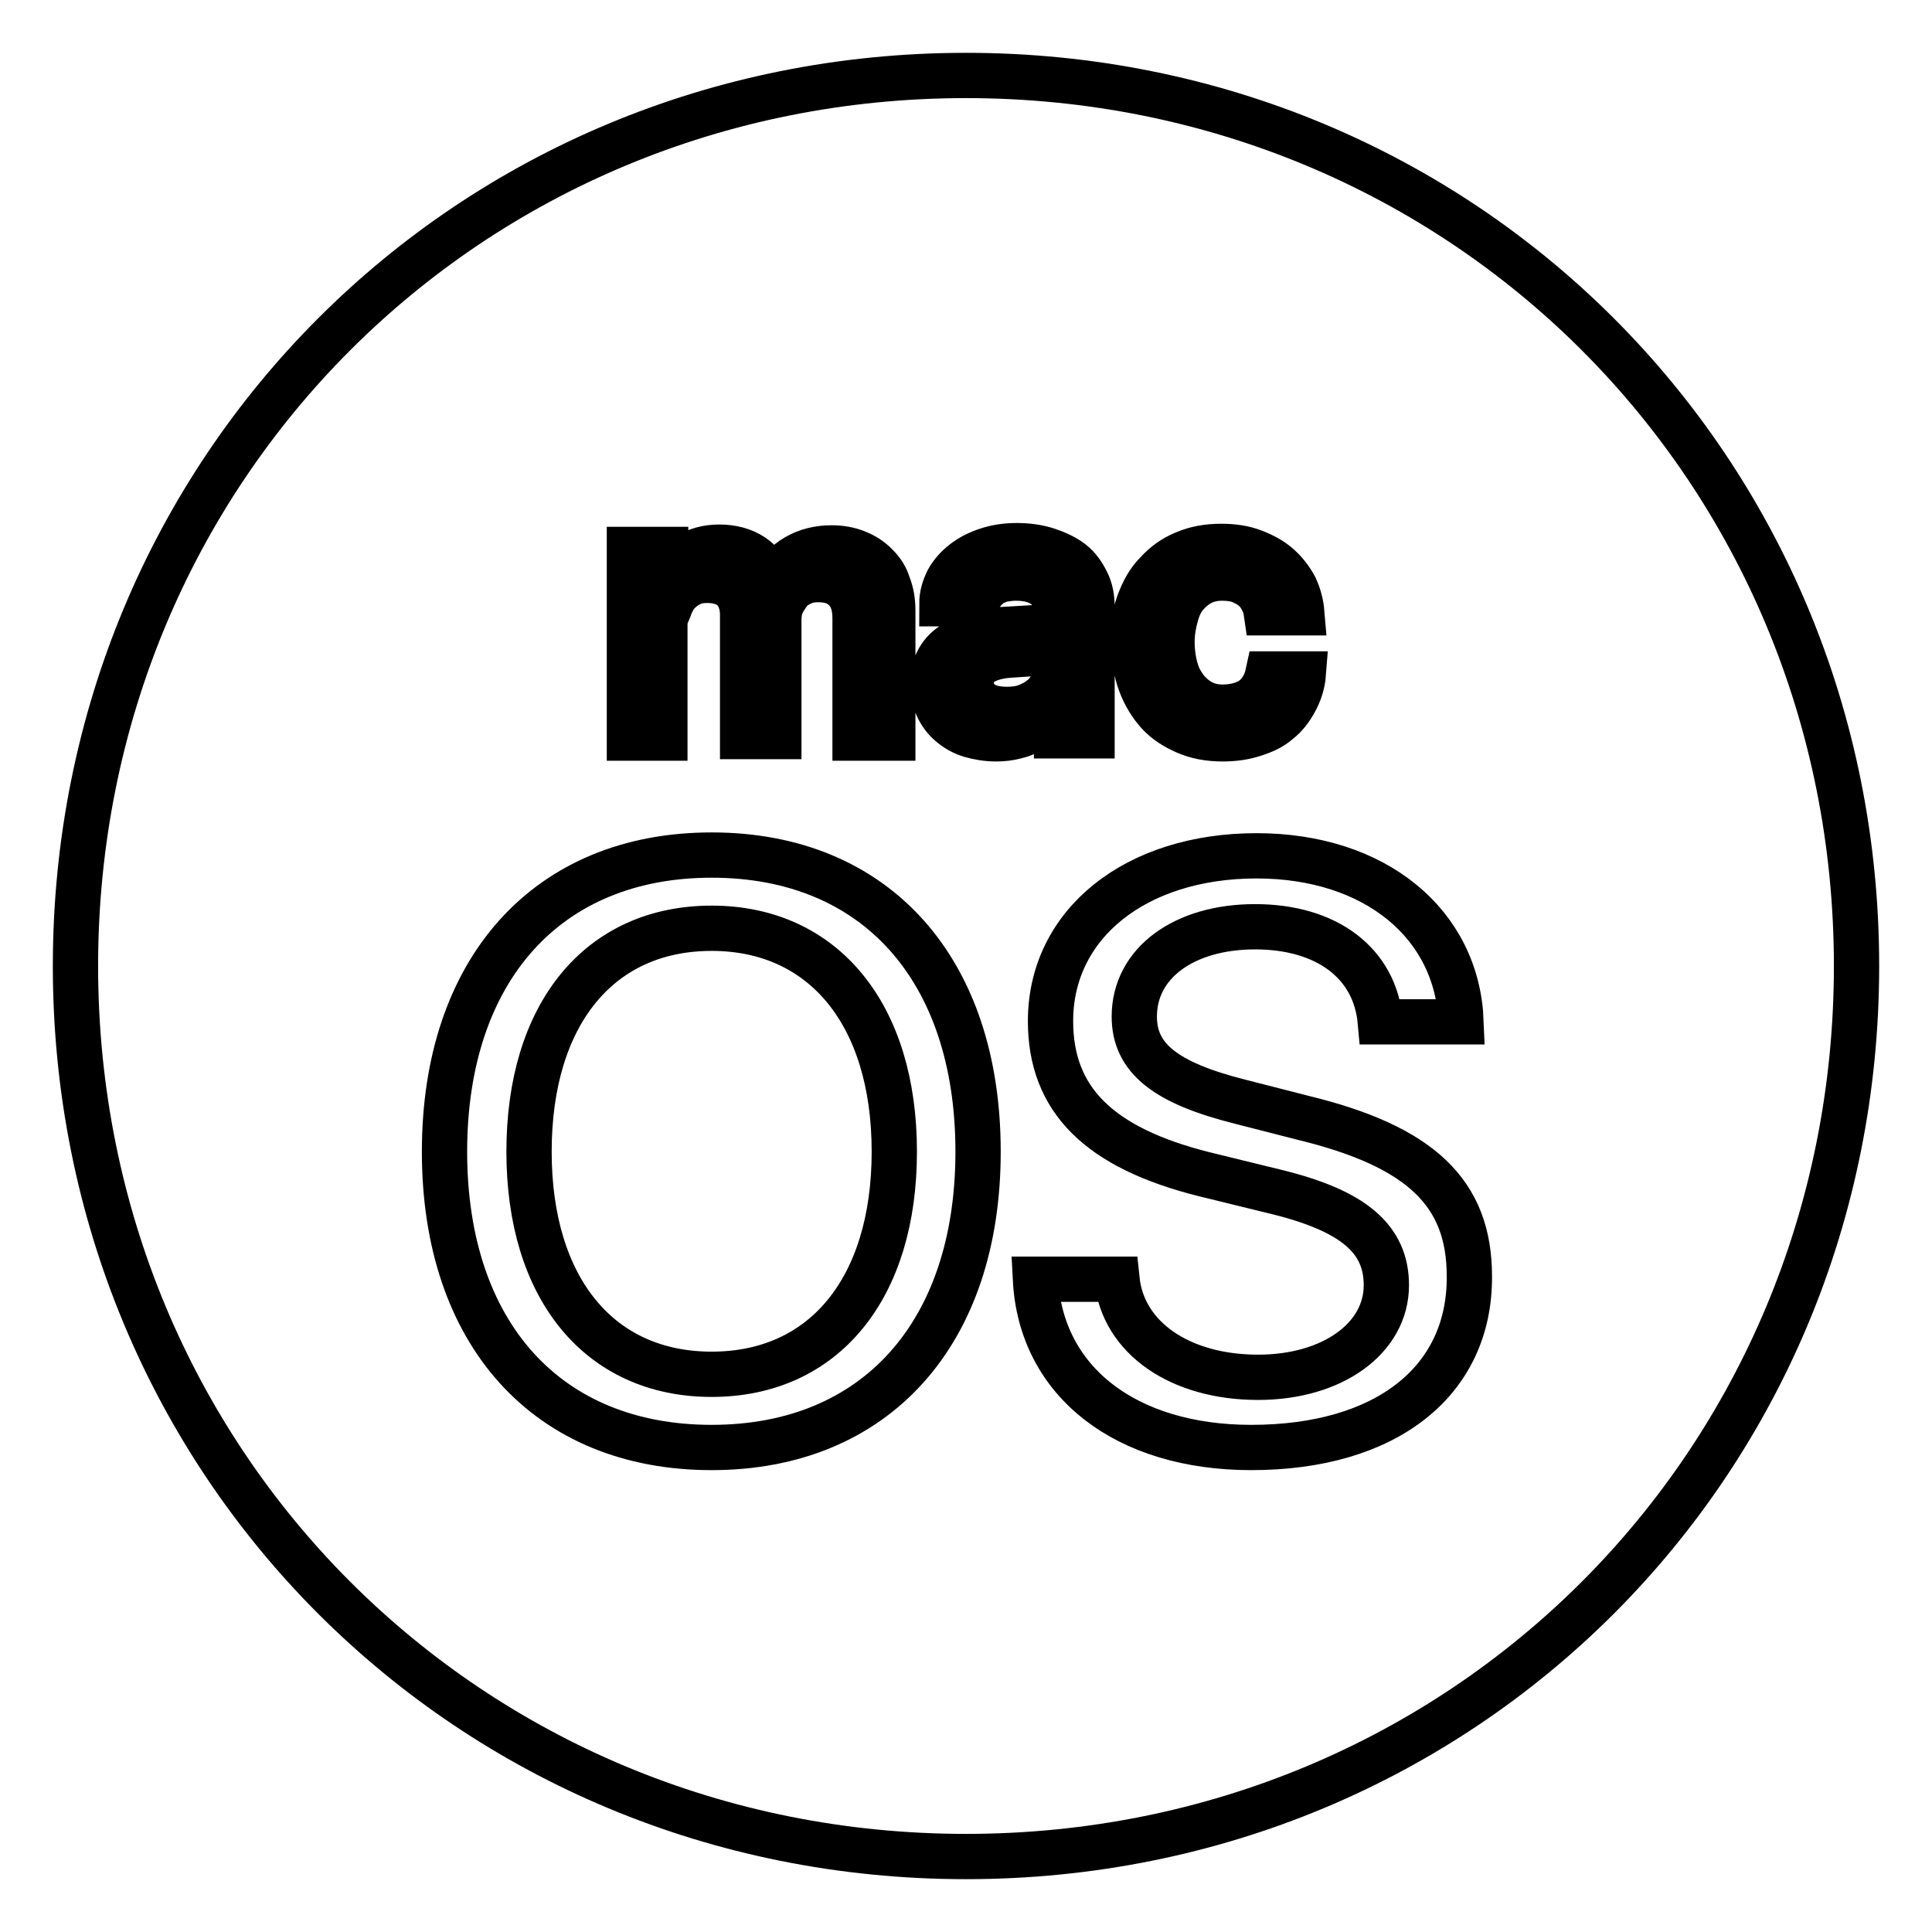 <?xml version="1.0" encoding="utf-8"?>
<!-- Svg Vector Icons : http://www.onlinewebfonts.com/icon -->
<!DOCTYPE svg PUBLIC "-//W3C//DTD SVG 1.1//EN" "http://www.w3.org/Graphics/SVG/1.1/DTD/svg11.dtd">
<svg version="1.1" xmlns="http://www.w3.org/2000/svg" xmlns:xlink="http://www.w3.org/1999/xlink" x="0px" y="0px" viewBox="0 0 256 256" enable-background="new 0 0 256 256" xml:space="preserve">
<g> <path stroke-width="6" fill-opacity="0" stroke="#000000"  d="M139.9,88.3v-1.9l-6,0.4c-1.7,0.1-3,0.5-3.9,1.1c-0.9,0.6-1.3,1.5-1.3,2.6c0,1.1,0.4,1.9,1.3,2.6 c0.8,0.6,2,0.9,3.4,0.9c0.9,0,1.8-0.1,2.6-0.4c0.8-0.3,1.5-0.7,2.1-1.2c0.6-0.5,1-1.1,1.4-1.8C139.7,89.9,139.9,89.1,139.9,88.3z  M128,10C62.1,10,10,62.1,10,128c0,65.9,52.1,118,118,118c65.9,0,118-52.1,118-118C246,62.1,193.9,10,128,10z M150.9,79.9 c0.6-1.6,1.3-2.9,2.4-4c1-1.1,2.2-2,3.7-2.6c1.4-0.6,3-0.9,4.8-0.9c1.6,0,3,0.2,4.3,0.7c1.3,0.5,2.4,1.1,3.3,1.9 c0.9,0.8,1.6,1.7,2.2,2.8c0.5,1.1,0.8,2.2,0.9,3.4h-4.7c-0.1-0.7-0.3-1.3-0.6-1.8c-0.3-0.6-0.7-1.1-1.2-1.5c-0.5-0.4-1.1-0.7-1.8-1 c-0.7-0.2-1.4-0.3-2.3-0.3c-1,0-1.9,0.2-2.7,0.6c-0.8,0.4-1.5,1-2.1,1.7c-0.6,0.7-1,1.6-1.3,2.7c-0.3,1.1-0.5,2.2-0.5,3.5 c0,1.3,0.2,2.6,0.5,3.6c0.3,1.1,0.8,1.9,1.4,2.7c0.6,0.7,1.3,1.3,2.1,1.7c0.8,0.4,1.7,0.6,2.7,0.6c1.6,0,3-0.4,4-1.1 c1-0.8,1.7-1.9,2-3.3h4.7c-0.1,1.3-0.5,2.5-1.1,3.6c-0.6,1.1-1.3,2-2.2,2.7c-0.9,0.8-2,1.3-3.3,1.7c-1.2,0.4-2.6,0.6-4.1,0.6 c-1.8,0-3.4-0.3-4.8-0.9c-1.4-0.6-2.7-1.4-3.7-2.5c-1-1.1-1.8-2.4-2.4-4c-0.6-1.6-0.8-3.3-0.8-5.3 C150.1,83.3,150.3,81.5,150.9,79.9L150.9,79.9z M83.5,72.8h4.7V77h0.1c0.3-0.7,0.7-1.3,1.1-1.9c0.5-0.6,1-1,1.6-1.4 c0.6-0.4,1.3-0.7,2-0.9c0.7-0.2,1.5-0.3,2.3-0.3c1.7,0,3.2,0.4,4.4,1.2c1.2,0.8,2.1,2,2.6,3.6h0.1c0.3-0.7,0.7-1.4,1.3-2 c0.5-0.6,1.1-1.1,1.8-1.5c0.7-0.4,1.4-0.7,2.2-0.9c0.8-0.2,1.6-0.3,2.5-0.3c1.2,0,2.3,0.2,3.3,0.6c1,0.4,1.8,0.9,2.6,1.7 s1.3,1.6,1.6,2.6c0.4,1,0.6,2.1,0.6,3.4v16.9h-5V81.9c0-1.6-0.4-2.9-1.3-3.8s-2-1.3-3.6-1.3c-0.8,0-1.4,0.1-2.1,0.4 c-0.6,0.3-1.2,0.6-1.6,1.1c-0.4,0.5-0.8,1.1-1.1,1.7c-0.3,0.7-0.4,1.4-0.4,2.2v15.4h-4.8V81.5c0-0.7-0.1-1.4-0.3-1.9 c-0.2-0.6-0.5-1.1-0.9-1.5c-0.4-0.4-0.9-0.7-1.5-0.9c-0.6-0.2-1.2-0.3-2-0.3c-0.8,0-1.5,0.1-2.1,0.4c-0.7,0.3-1.2,0.7-1.7,1.2 c-0.5,0.5-0.8,1.1-1.1,1.8c-0.2,0.7-0.7,1.4-0.7,2.2v15.3h-4.7V72.8L83.5,72.8z M94.3,191.8c-21.8,0-35.4-15.1-35.4-39.2 c0-24.1,13.6-39.3,35.4-39.3c21.8,0,35.3,15.2,35.3,39.3C129.6,176.7,116,191.8,94.3,191.8z M134.5,97.6c-0.8,0.2-1.6,0.3-2.5,0.3 c-1.2,0-2.4-0.2-3.4-0.5c-1-0.3-1.9-0.8-2.7-1.5c-0.7-0.6-1.3-1.4-1.7-2.3c-0.4-0.9-0.6-1.9-0.6-3c0-2.2,0.8-3.9,2.5-5.1 c1.6-1.2,4-2,7.1-2.1l6.7-0.4V81c0-1.4-0.4-2.5-1.4-3.3c-0.9-0.7-2.2-1.1-3.9-1.1c-0.7,0-1.3,0.1-1.9,0.2c-0.6,0.2-1.1,0.4-1.5,0.7 c-0.4,0.3-0.8,0.7-1.1,1.1c-0.3,0.4-0.5,0.9-0.6,1.4h-4.7c0-1.1,0.3-2.1,0.8-3.1c0.5-0.9,1.2-1.7,2.1-2.4c0.9-0.7,1.9-1.2,3.1-1.6 c1.2-0.4,2.5-0.6,3.9-0.6c1.5,0,2.9,0.2,4.1,0.6c1.2,0.4,2.3,0.9,3.2,1.6s1.5,1.6,2,2.6c0.5,1,0.7,2.1,0.7,3.3v17.1H140v-4.1h-0.1 c-0.3,0.7-0.8,1.3-1.3,1.8c-0.6,0.6-1.2,1-1.8,1.4C136.1,97.1,135.4,97.4,134.5,97.6L134.5,97.6z M165.8,191.8 c-16.6,0-27.9-8.7-28.6-22.3H148c0.8,7.8,8.4,13,18.7,13c9.9,0,17-5.2,17-12.2c0-6.1-4.3-9.8-14.3-12.3l-9.8-2.4 c-14-3.5-20.4-9.9-20.4-20.3c0-12.9,11.3-21.9,27.3-21.9c15.7,0,26.6,9,27.1,22h-10.7c-0.7-7.8-7.1-12.6-16.6-12.6 c-9.4,0-16,4.8-16,11.9c0,5.5,4.1,8.8,14.1,11.3l8.2,2.1c15.7,3.8,22.1,10,22.1,21C194.8,183,183.7,191.8,165.8,191.8L165.8,191.8z  M94.3,123c-14.9,0-24.2,11.4-24.2,29.6c0,18.1,9.3,29.5,24.2,29.5c14.9,0,24.2-11.4,24.2-29.5C118.5,134.4,109.1,123,94.3,123z"/></g>
</svg>
